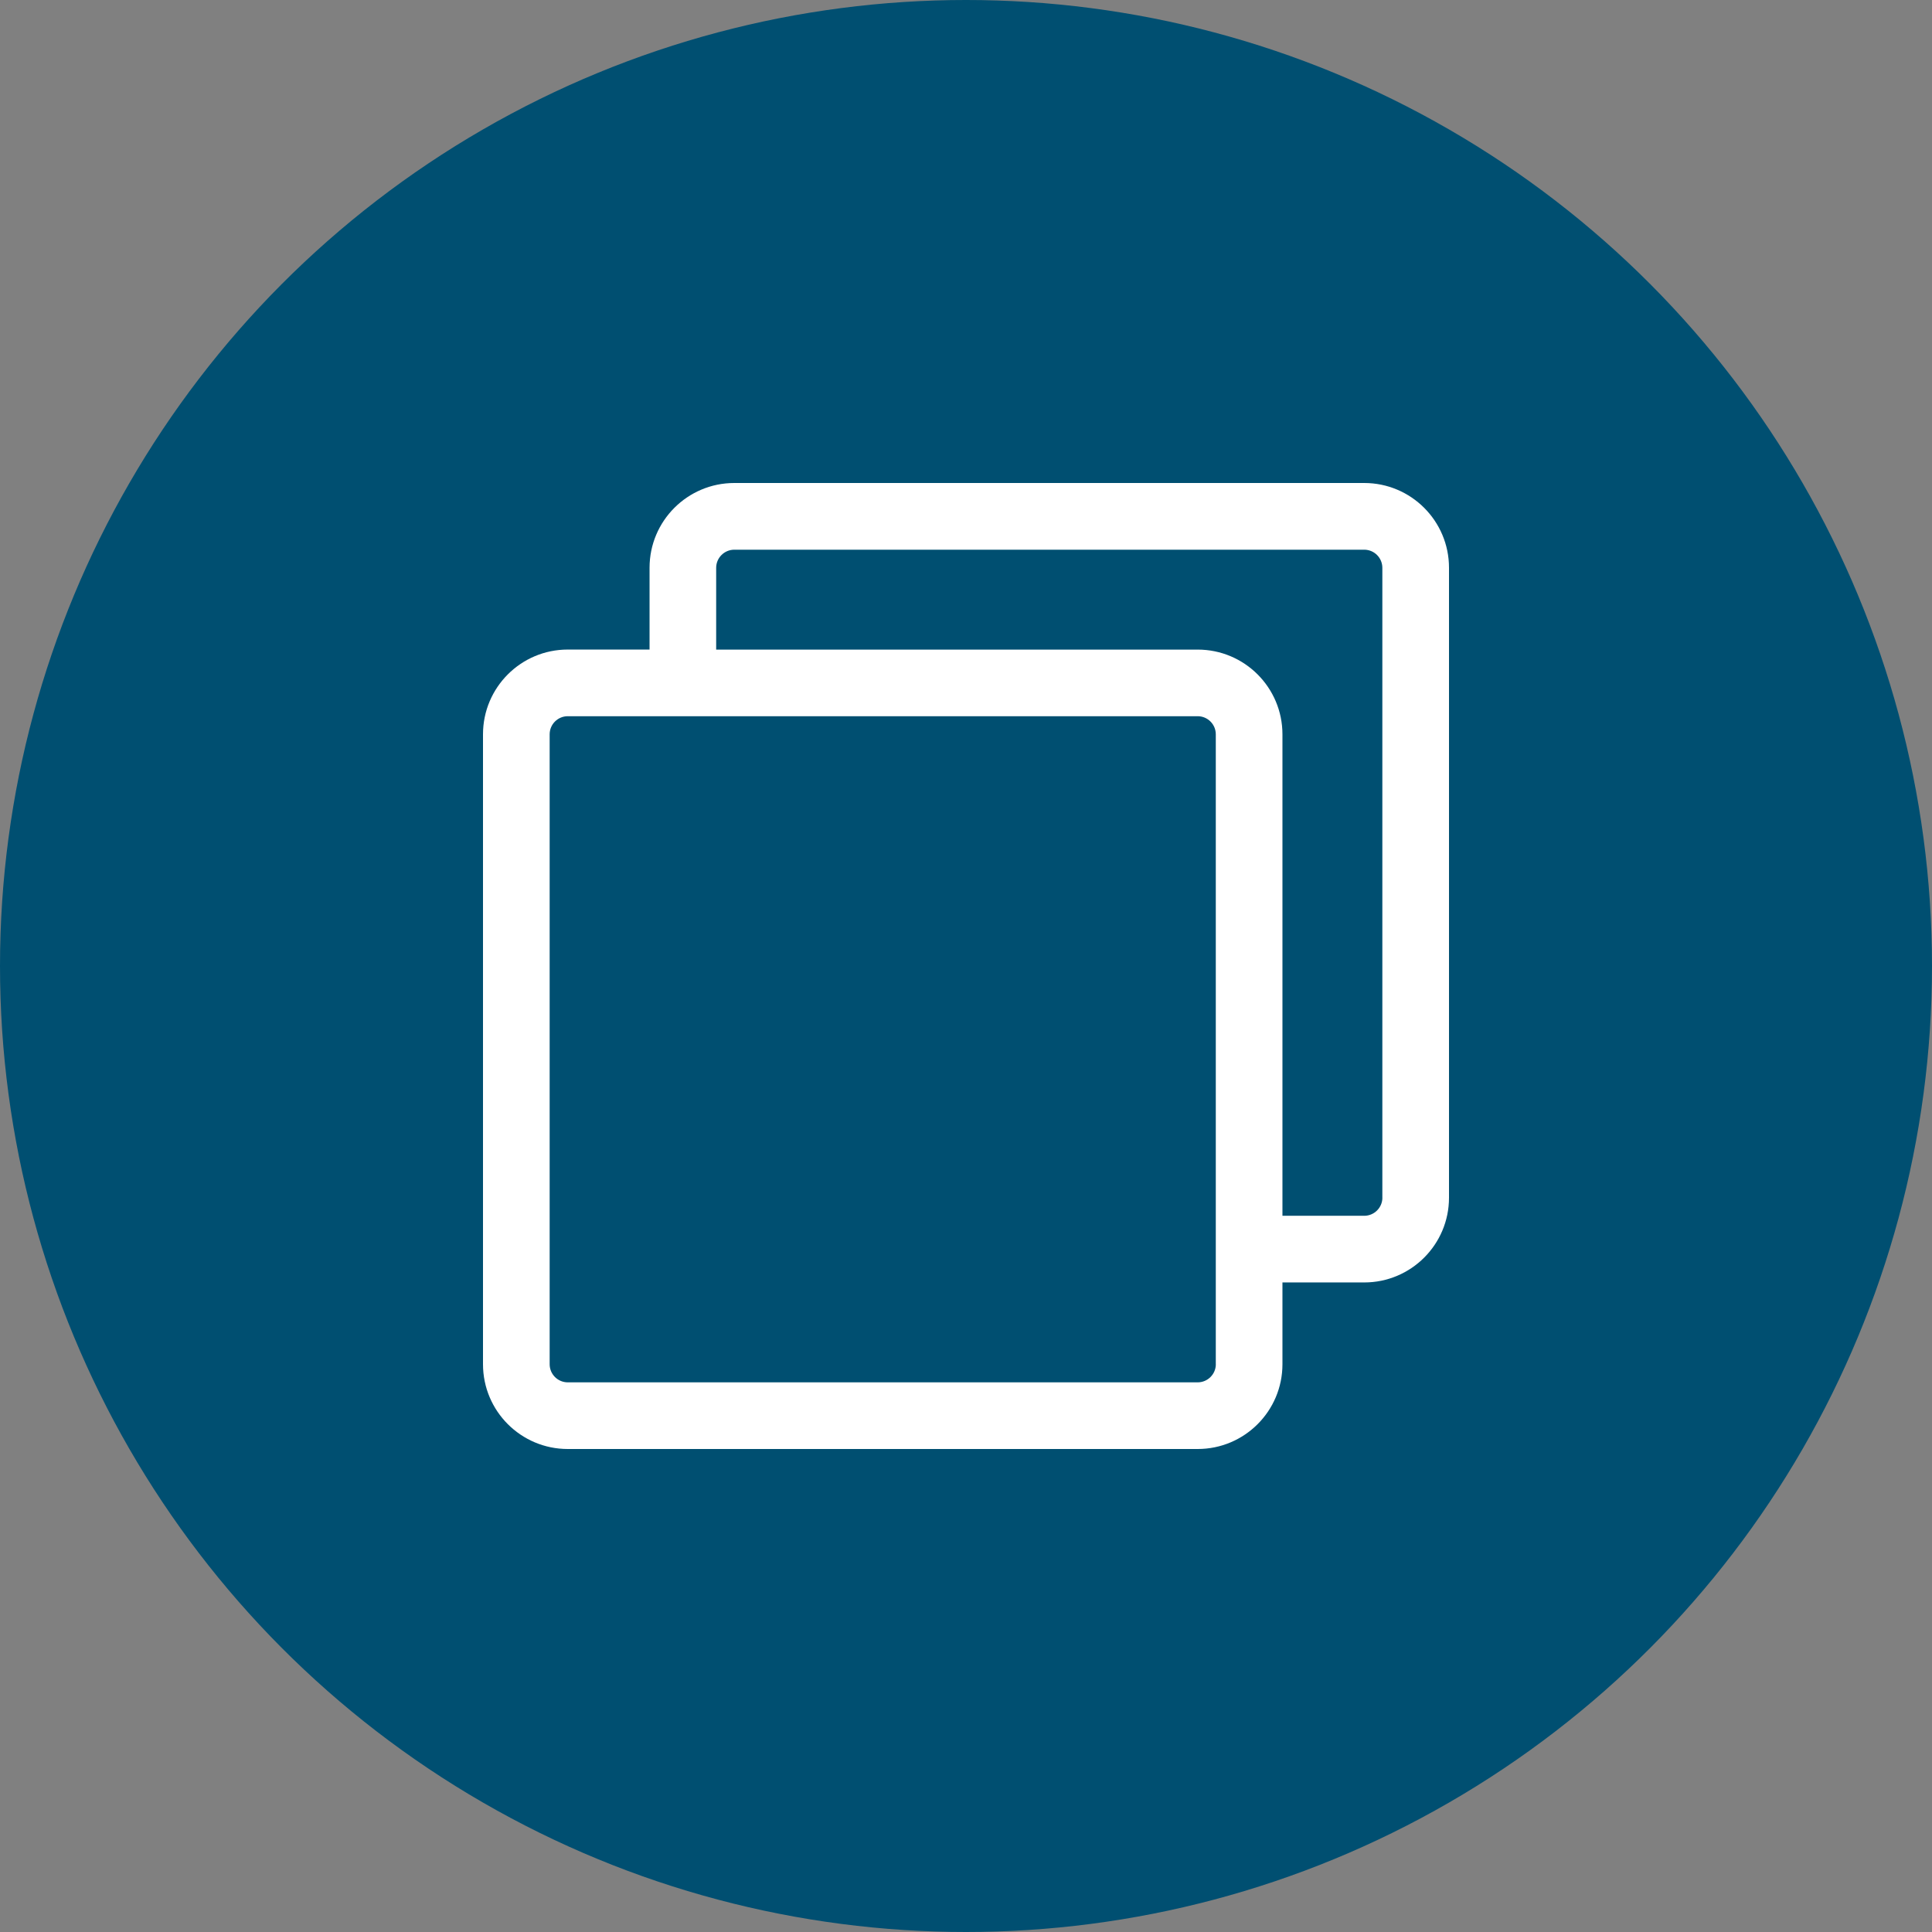 <svg xmlns="http://www.w3.org/2000/svg" width="48" height="48" viewBox="0 0 48 48">
    <rect x="0" y="0" width="48" height="48" fill="#808080" stroke="none"/>
    <g fill="none" fill-rule="evenodd">
        <g fill-rule="nonzero">
            <g>
                <g transform="translate(-308 -2905) translate(92 2859) translate(216 46)">
                    <circle cx="24" cy="24" r="24" fill="#004F71"/>
                    <path fill="#FFF" d="M33.894 12h-15.65c-1.163 0-2.106.943-2.106 2.106v2.032h-2.032c-1.163 0-2.106.943-2.106 2.106v15.65c0 1.163.943 2.106 2.106 2.106h15.65c1.163 0 2.106-.943 2.106-2.106v-2.032h2.032c1.163 0 2.106-.943 2.106-2.106v-15.65C36 12.943 35.057 12 33.894 12zm-3.687 21.894c0 .248-.203.45-.451.45h-15.65c-.248 0-.45-.202-.45-.45v-15.65c0-.248.202-.45.45-.45h15.65c.248 0 .45.202.45.45v15.65zm4.138-4.138c0 .248-.203.45-.451.45h-2.032V18.245c0-1.163-.943-2.106-2.106-2.106H17.793v-2.032c0-.248.203-.45.451-.45h15.65c.248 0 .45.202.45.45v15.65z"/>
                </g>
            </g>
        </g>
    </g>
</svg>
